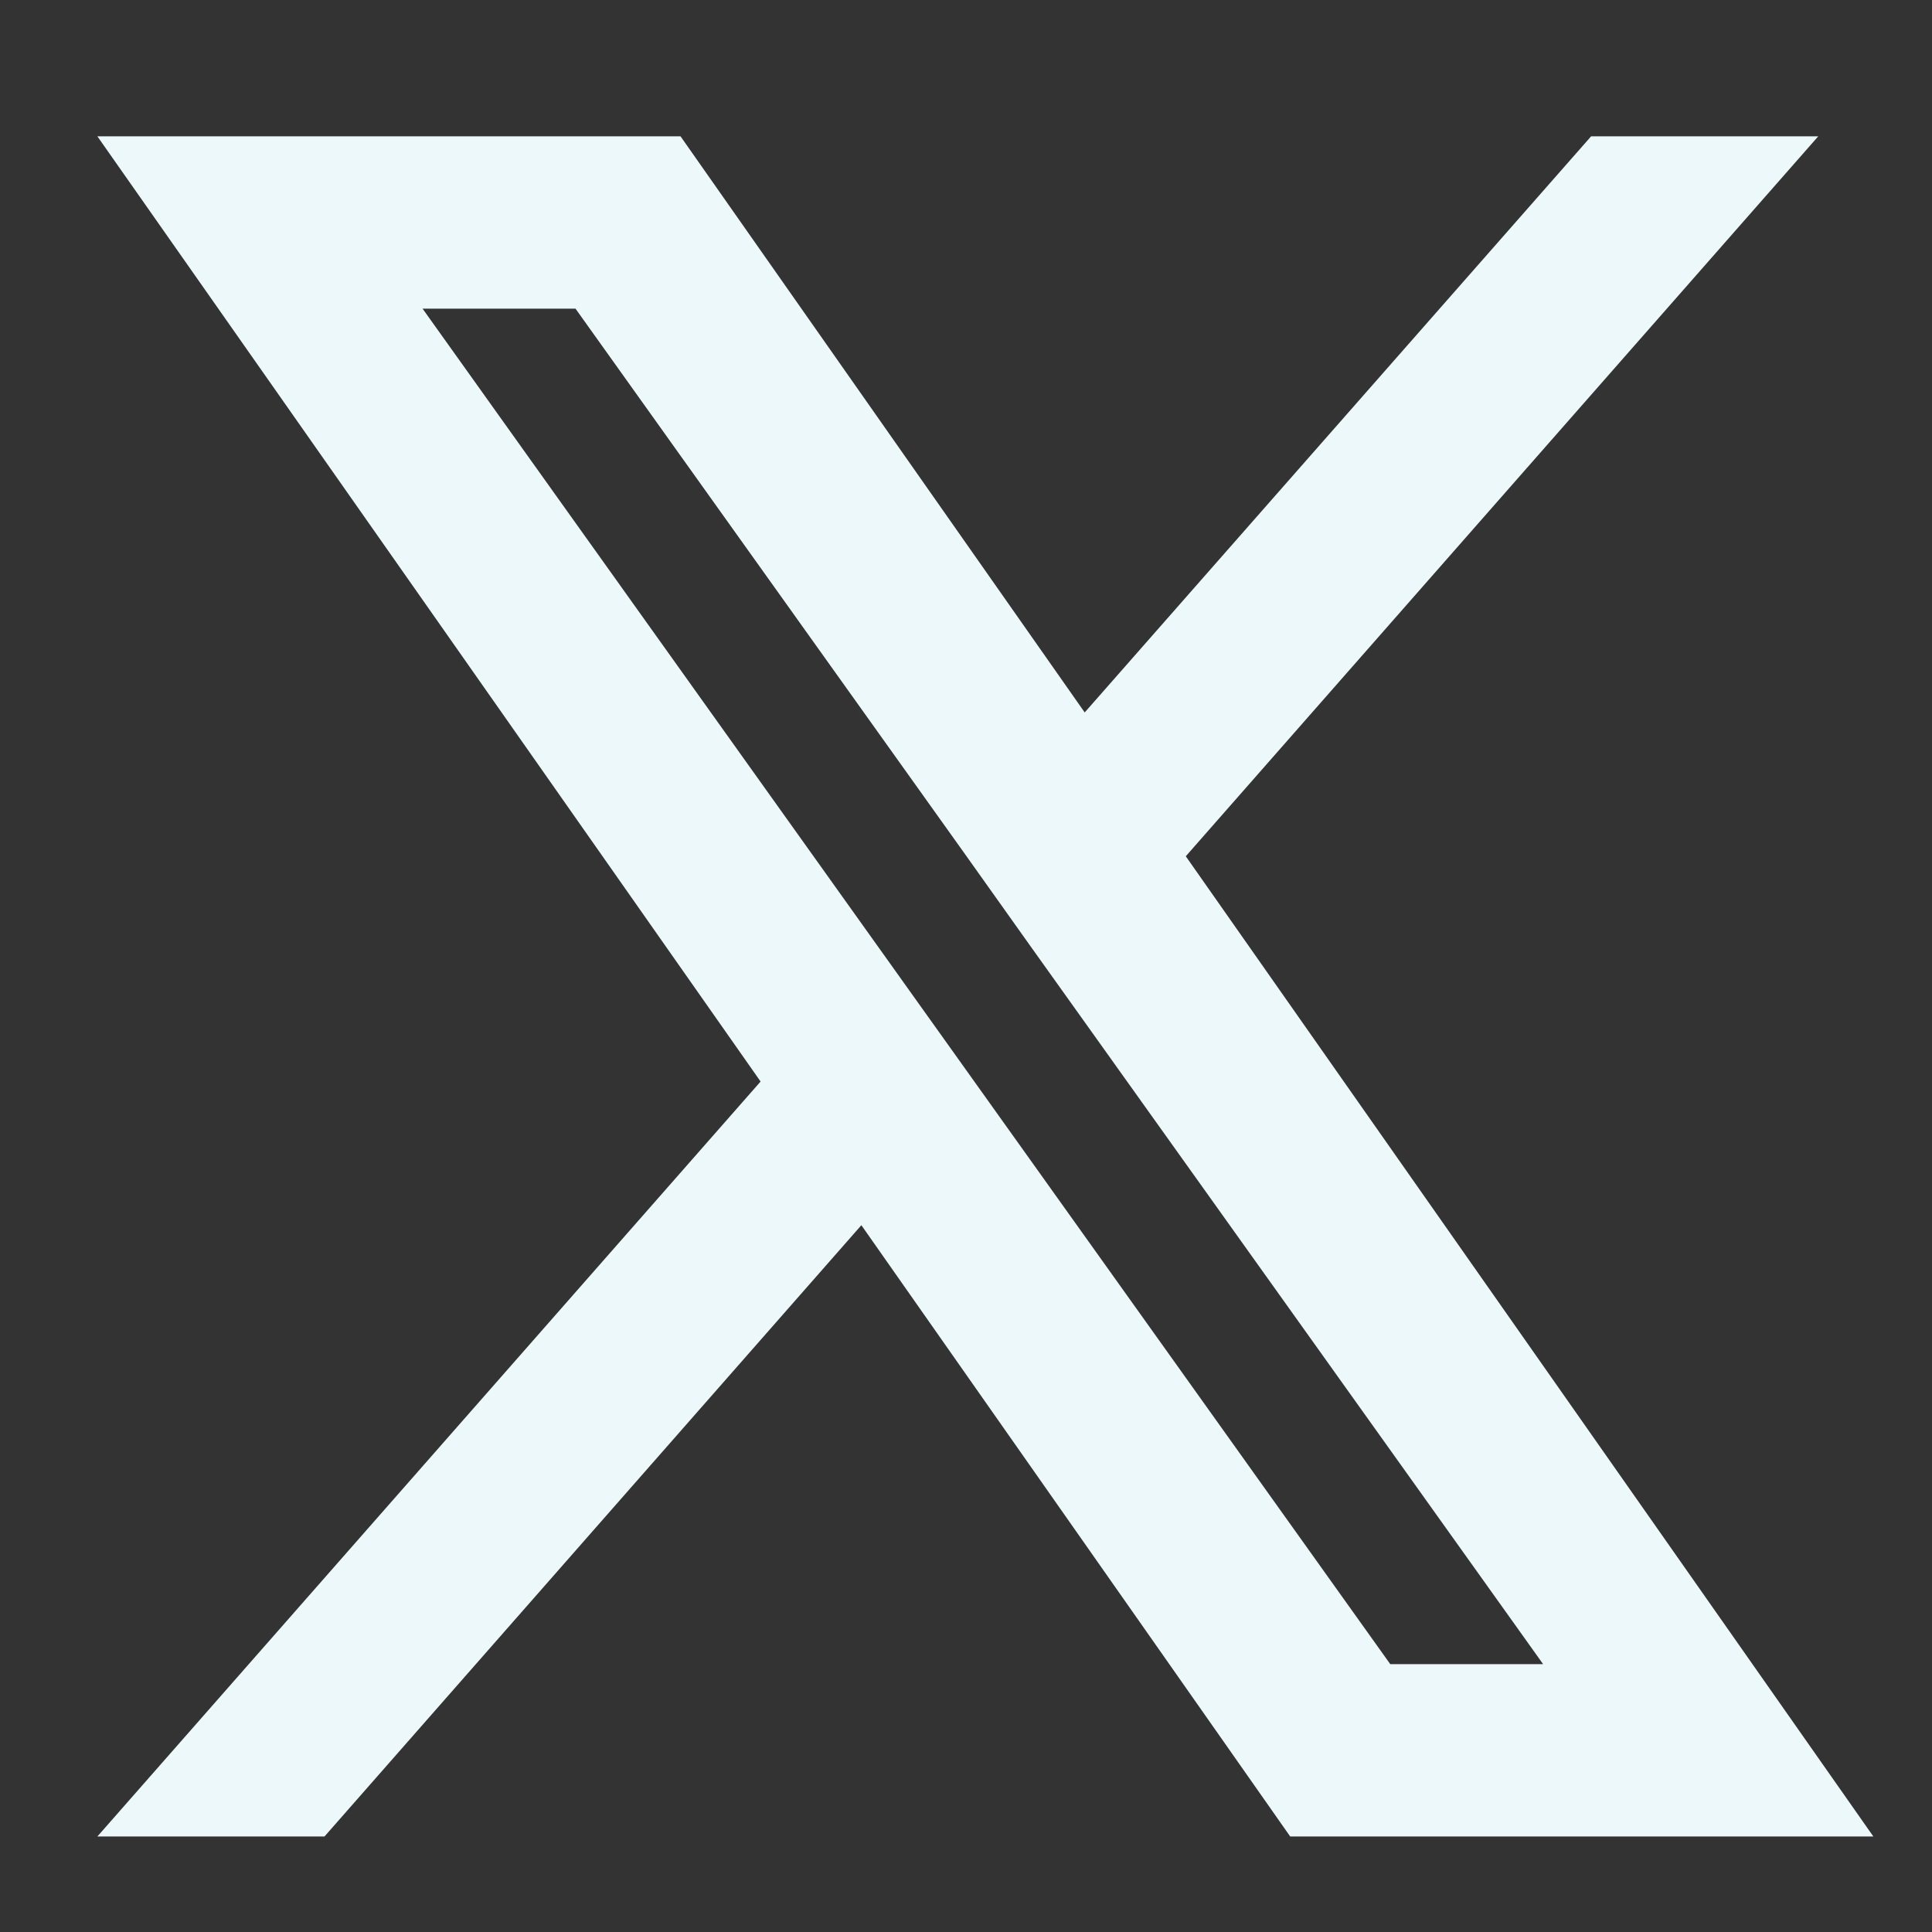 <svg width="25" height="25" viewBox="0 0 25 25" fill="none" xmlns="http://www.w3.org/2000/svg">
<rect x="0" y="0" width="25" height="25" fill="#333333" stroke="none"/>
<g clip-path="url(#clip0_449_59)">
<g clip-path="url(#clip1_449_59)">
<path fill-rule="evenodd" clip-rule="evenodd" d="M16.695 23.764L11.146 15.854L4.199 23.764H1.26L9.842 13.995L1.26 1.764H8.806L14.036 9.219L20.589 1.764H23.528L15.344 11.08L24.241 23.764H16.695ZM19.968 21.534H17.99L5.468 3.994H7.447L12.462 11.017L13.329 12.236L19.968 21.534Z" fill="#ECF8F9"/>
</g>
</g>
<defs>
<clipPath id="clip0_449_59">
<rect width="24" height="24" fill="white" transform="translate(0.5 0.764)"/>
</clipPath>
<clipPath id="clip1_449_59">
<rect width="24" height="24" fill="white" transform="translate(0.75 0.764)"/>
</clipPath>
</defs>
</svg>
